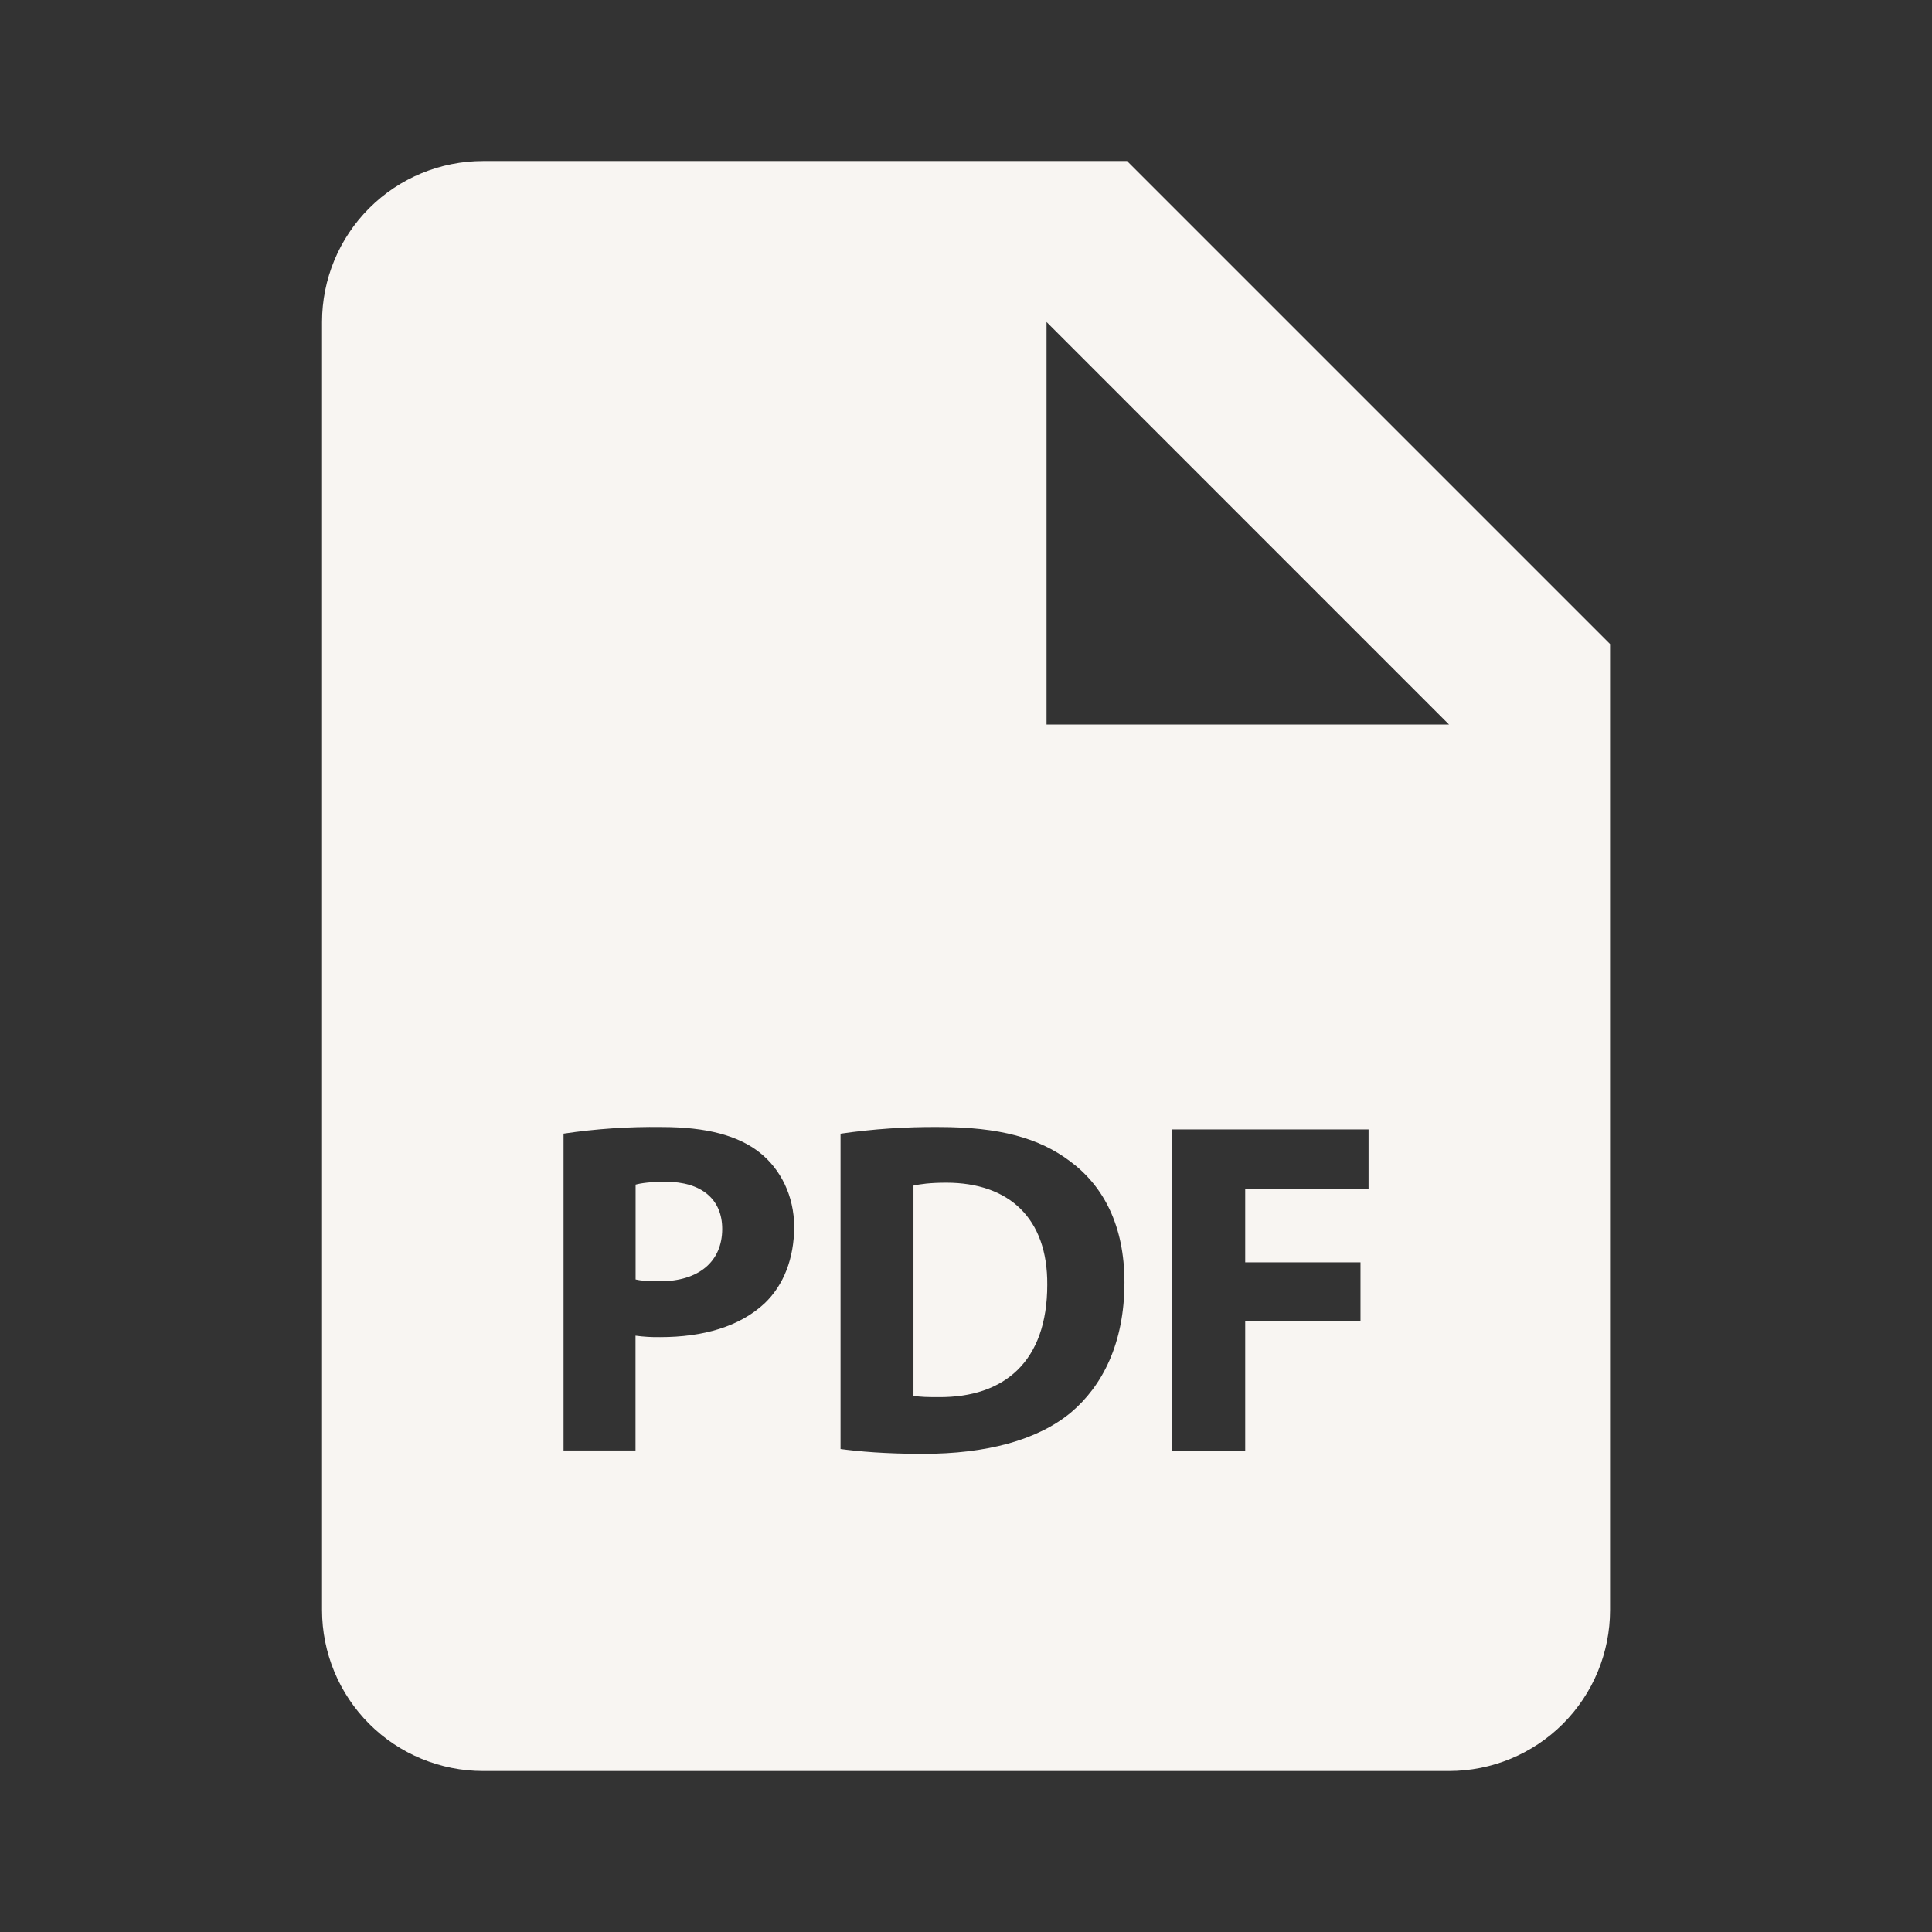 <svg width="64" height="64" viewBox="0 0 64 64" fill="none" xmlns="http://www.w3.org/2000/svg">
<rect x="0" y="0" width="64" height="64" fill="#333333" stroke="none"/>
<path d="M22.047 39.147C21.556 39.147 21.225 39.194 21.055 39.242V42.384C21.257 42.432 21.511 42.445 21.86 42.445C23.137 42.445 23.924 41.8 23.924 40.709C23.924 39.733 23.247 39.147 22.047 39.147ZM31.345 39.178C30.812 39.178 30.465 39.227 30.26 39.275V46.234C30.465 46.282 30.796 46.282 31.095 46.282C33.273 46.298 34.692 45.099 34.692 42.56C34.708 40.346 33.415 39.178 31.345 39.178Z" fill="#F8F5F2"/>
<path d="M37.335 5.334H16.001C14.587 5.334 13.23 5.896 12.23 6.896C11.23 7.896 10.668 9.253 10.668 10.667V53.334C10.668 54.748 11.23 56.105 12.23 57.105C13.23 58.105 14.587 58.667 16.001 58.667H48.001C49.416 58.667 50.772 58.105 51.773 57.105C52.773 56.105 53.335 54.748 53.335 53.334V21.334L37.335 5.334ZM25.329 43.174C24.505 43.947 23.289 44.294 21.873 44.294C21.599 44.299 21.324 44.283 21.052 44.246V48.049H18.668V37.553C19.744 37.393 20.831 37.319 21.919 37.334C23.404 37.334 24.46 37.617 25.172 38.185C25.849 38.723 26.308 39.606 26.308 40.646C26.305 41.691 25.959 42.574 25.329 43.174ZM35.481 46.787C34.361 47.718 32.657 48.161 30.575 48.161C29.327 48.161 28.444 48.081 27.844 48.001V37.555C28.92 37.399 30.007 37.325 31.095 37.334C33.113 37.334 34.425 37.697 35.449 38.47C36.556 39.291 37.249 40.601 37.249 42.481C37.249 44.515 36.505 45.921 35.481 46.787ZM45.335 39.387H41.249V41.817H45.068V43.774H41.249V48.051H38.833V37.414H45.335V39.387ZM37.335 24.001H34.668V10.667L48.001 24.001H37.335Z" fill="#F8F5F2"/>
</svg>
